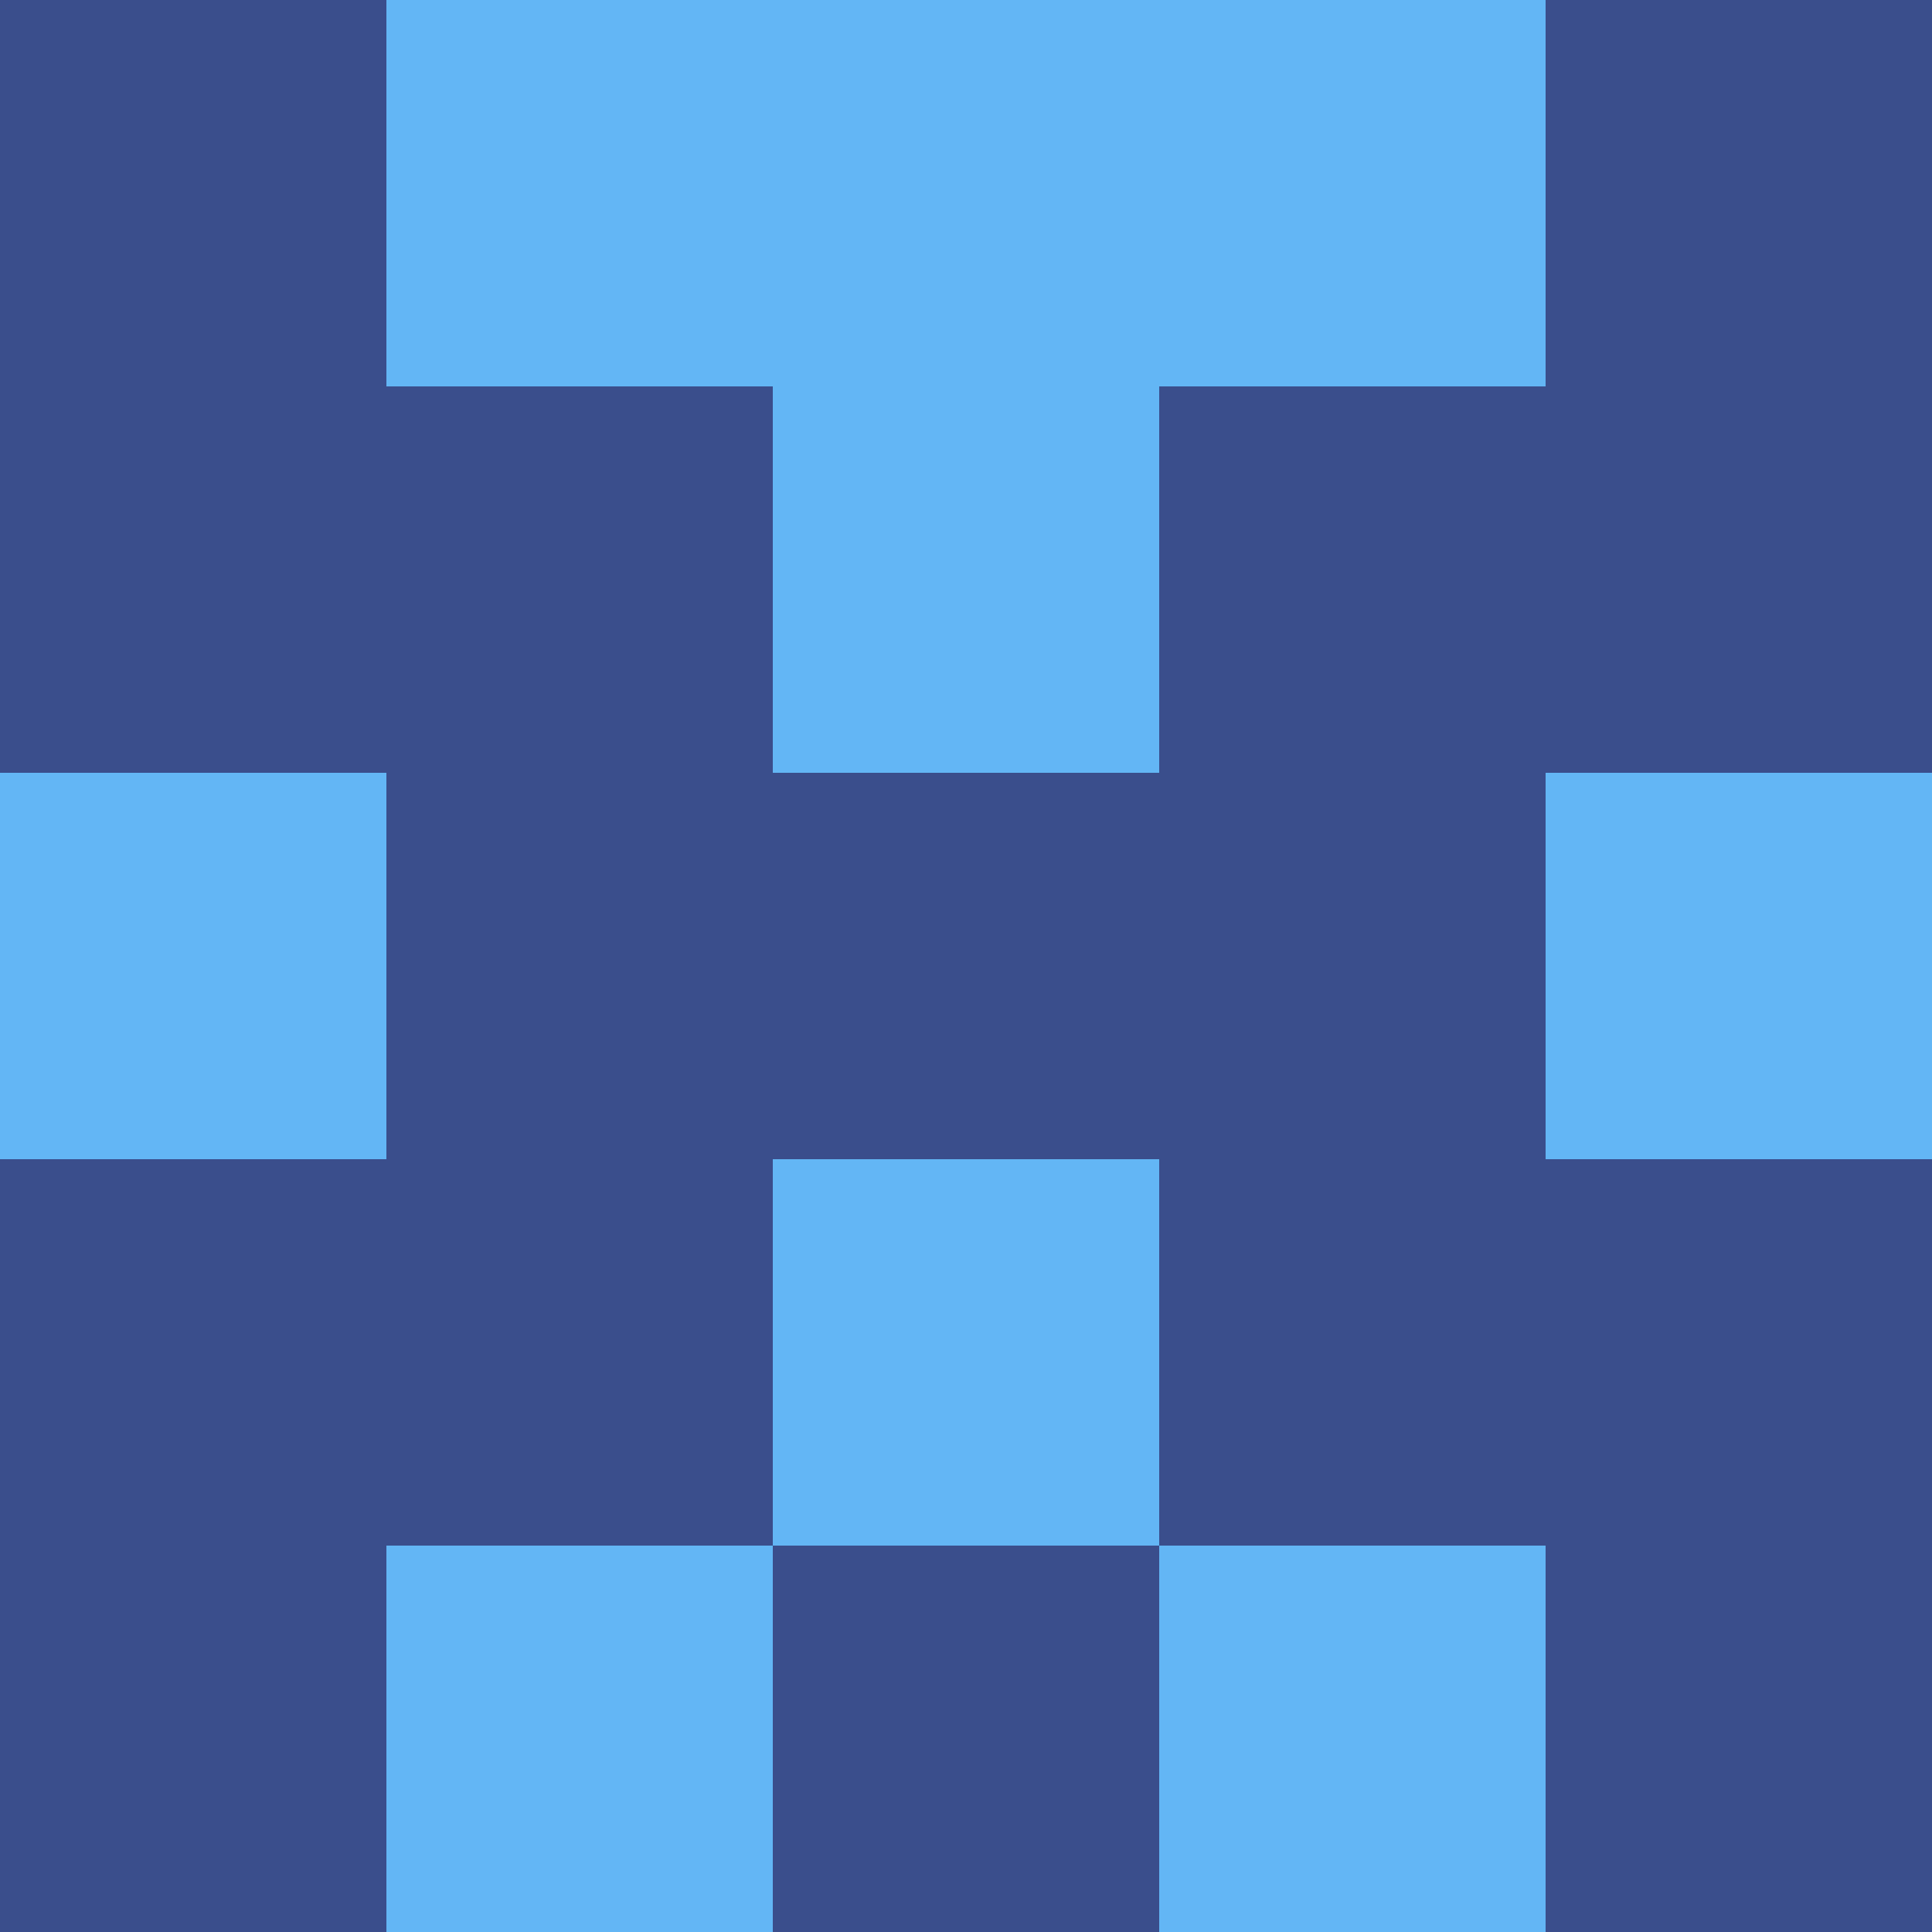<svg xmlns="http://www.w3.org/2000/svg" viewBox="0 0 5 5" width="24" height="24"><rect width="5" height="5" fill="#3a4e8c"/><rect x="1" y="0" width="1" height="1" fill="#63b6f5"/><rect x="3" y="0" width="1" height="1" fill="#63b6f5"/><rect x="2" y="0" width="1" height="1" fill="#63b6f5"/><rect x="2" y="1" width="1" height="1" fill="#63b6f5"/><rect x="0" y="2" width="1" height="1" fill="#63b6f5"/><rect x="4" y="2" width="1" height="1" fill="#63b6f5"/><rect x="2" y="3" width="1" height="1" fill="#63b6f5"/><rect x="1" y="4" width="1" height="1" fill="#63b6f5"/><rect x="3" y="4" width="1" height="1" fill="#63b6f5"/></svg>
